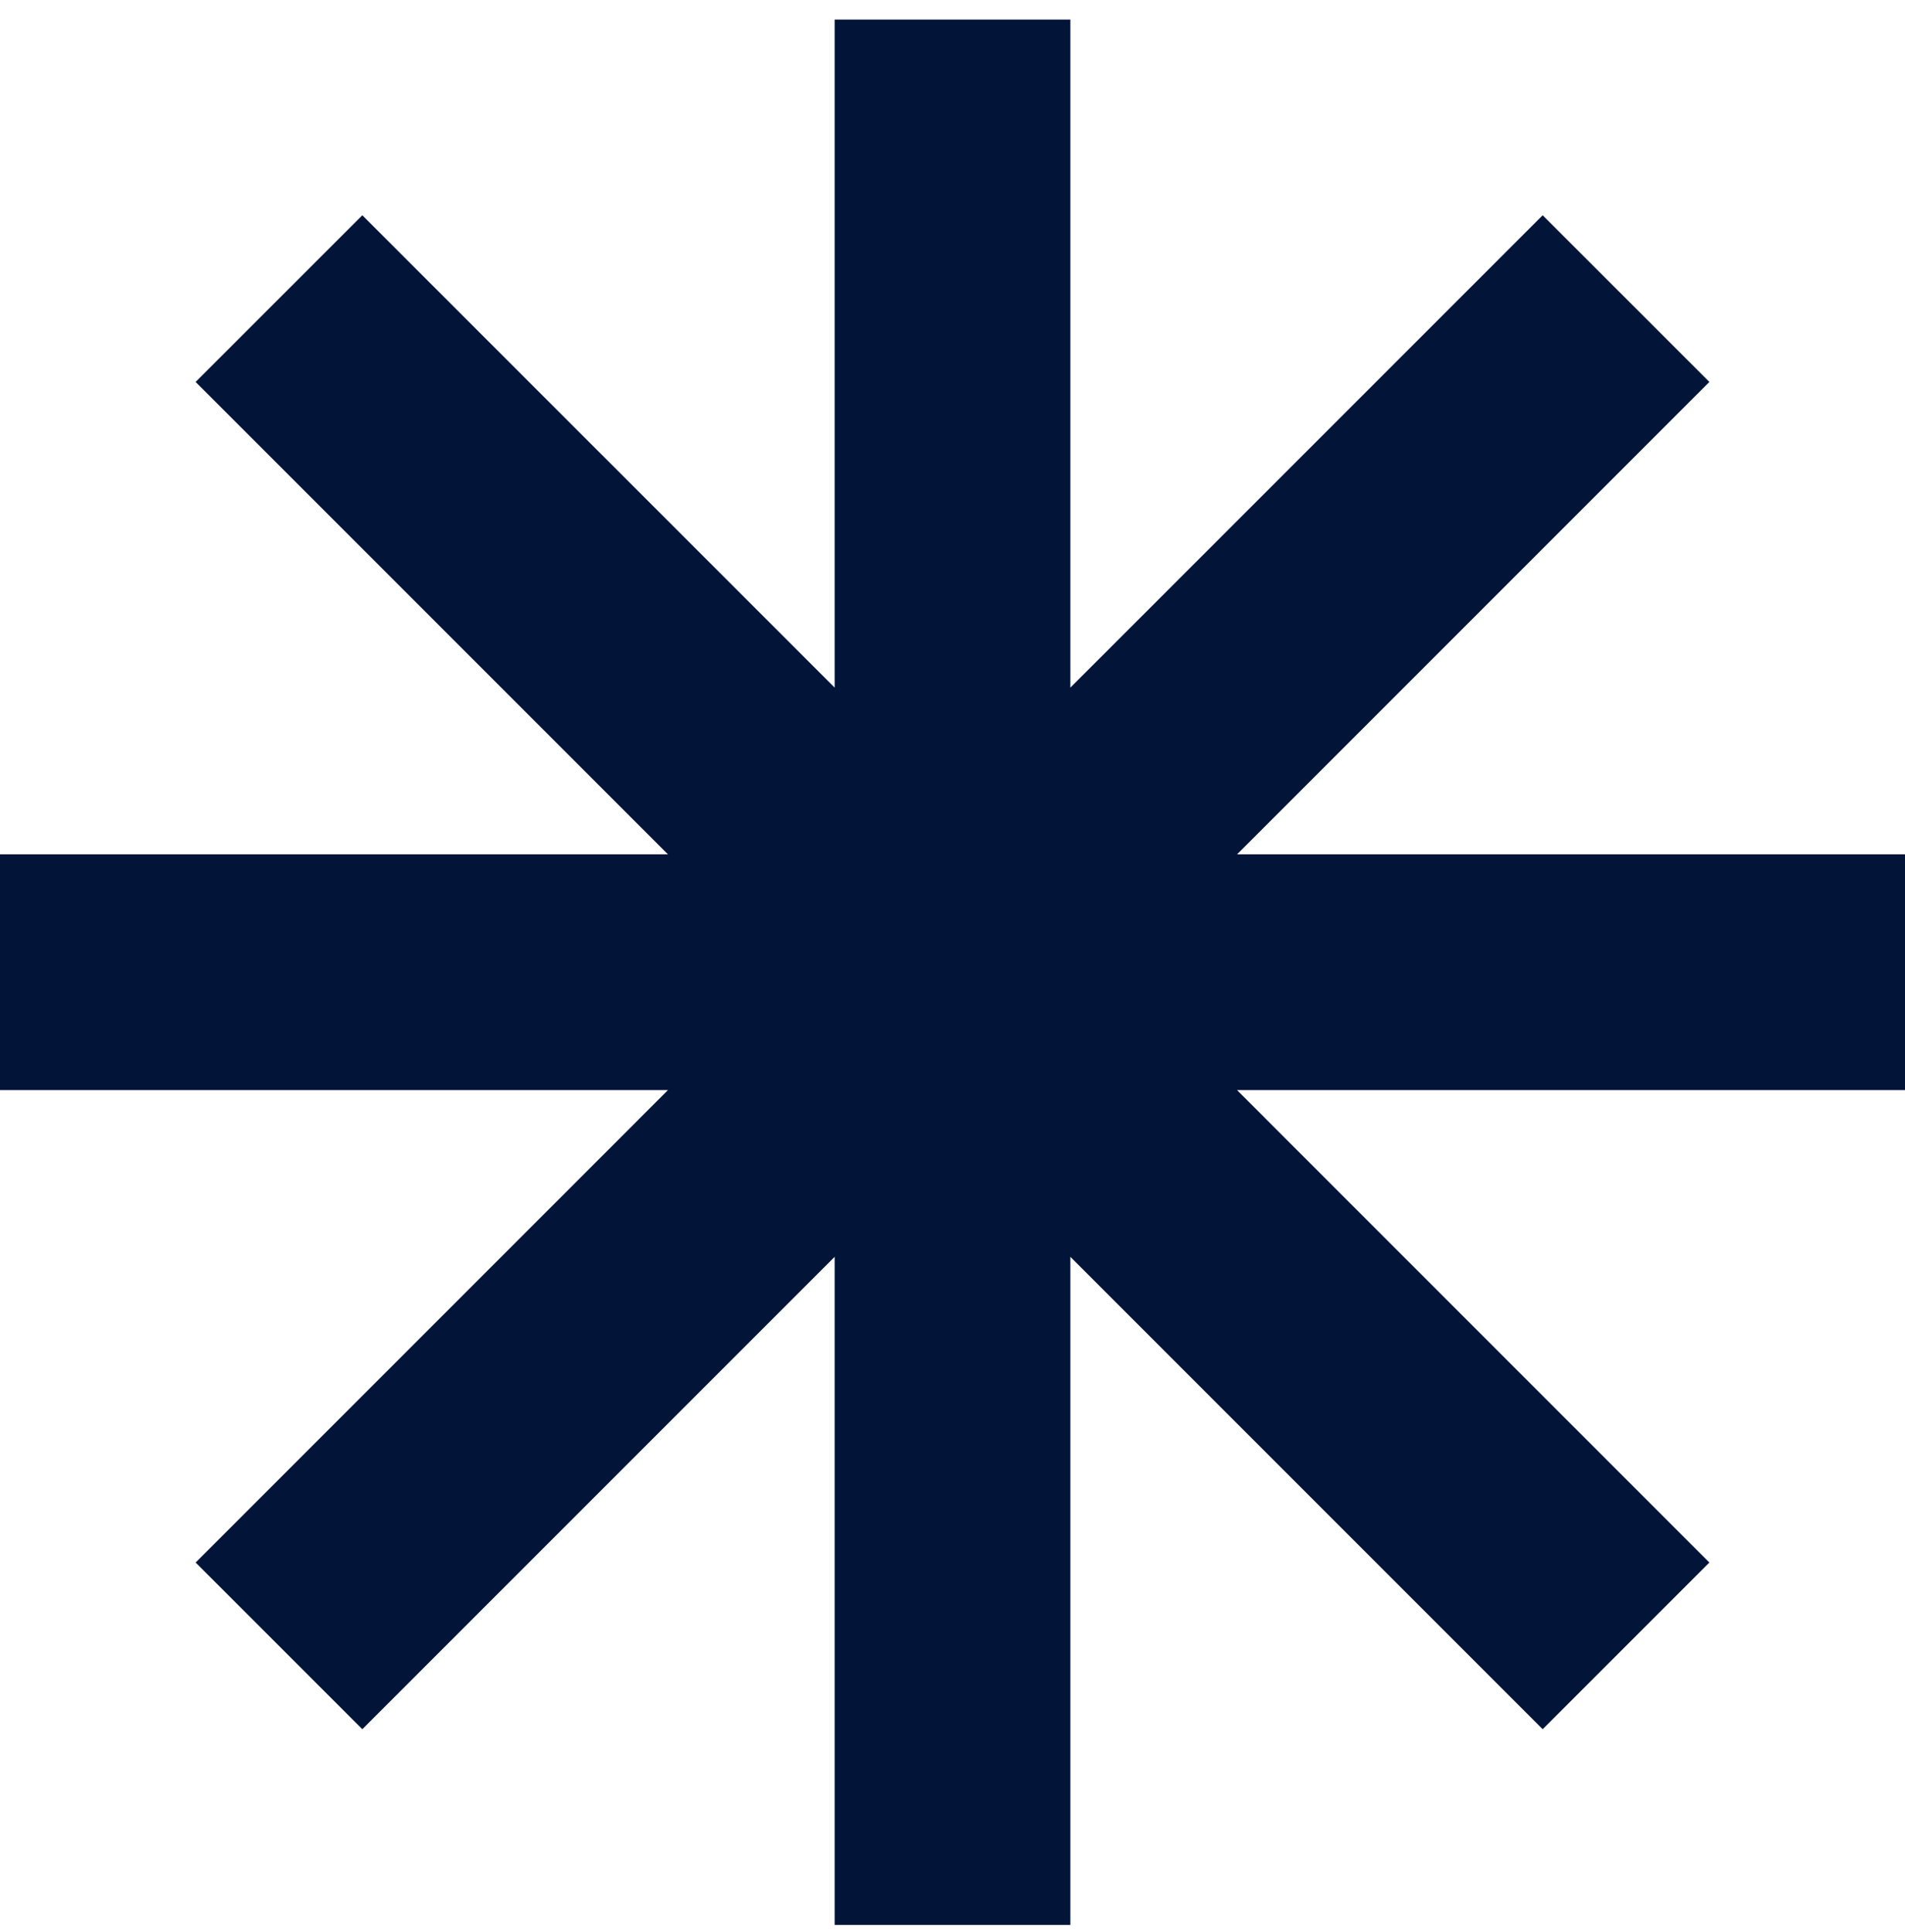<svg width="71" height="72" viewBox="0 0 71 72" fill="none" xmlns="http://www.w3.org/2000/svg">
<path d="M38.893 1.729V28.038L56.789 10.143L57.496 9.436L62.294 14.233L43.691 32.837H70V39.622H43.691L62.294 58.226L57.496 63.023L38.893 44.42V70.73H32.108V44.42L13.504 63.023L8.706 58.226L9.413 57.519L27.309 39.622H1V32.837H27.309L9.413 14.94L8.706 14.233L13.504 9.436L14.211 10.143L32.108 28.038V1.729H38.893Z" fill="#021438" stroke="#021438" stroke-width="2"/>
</svg>
